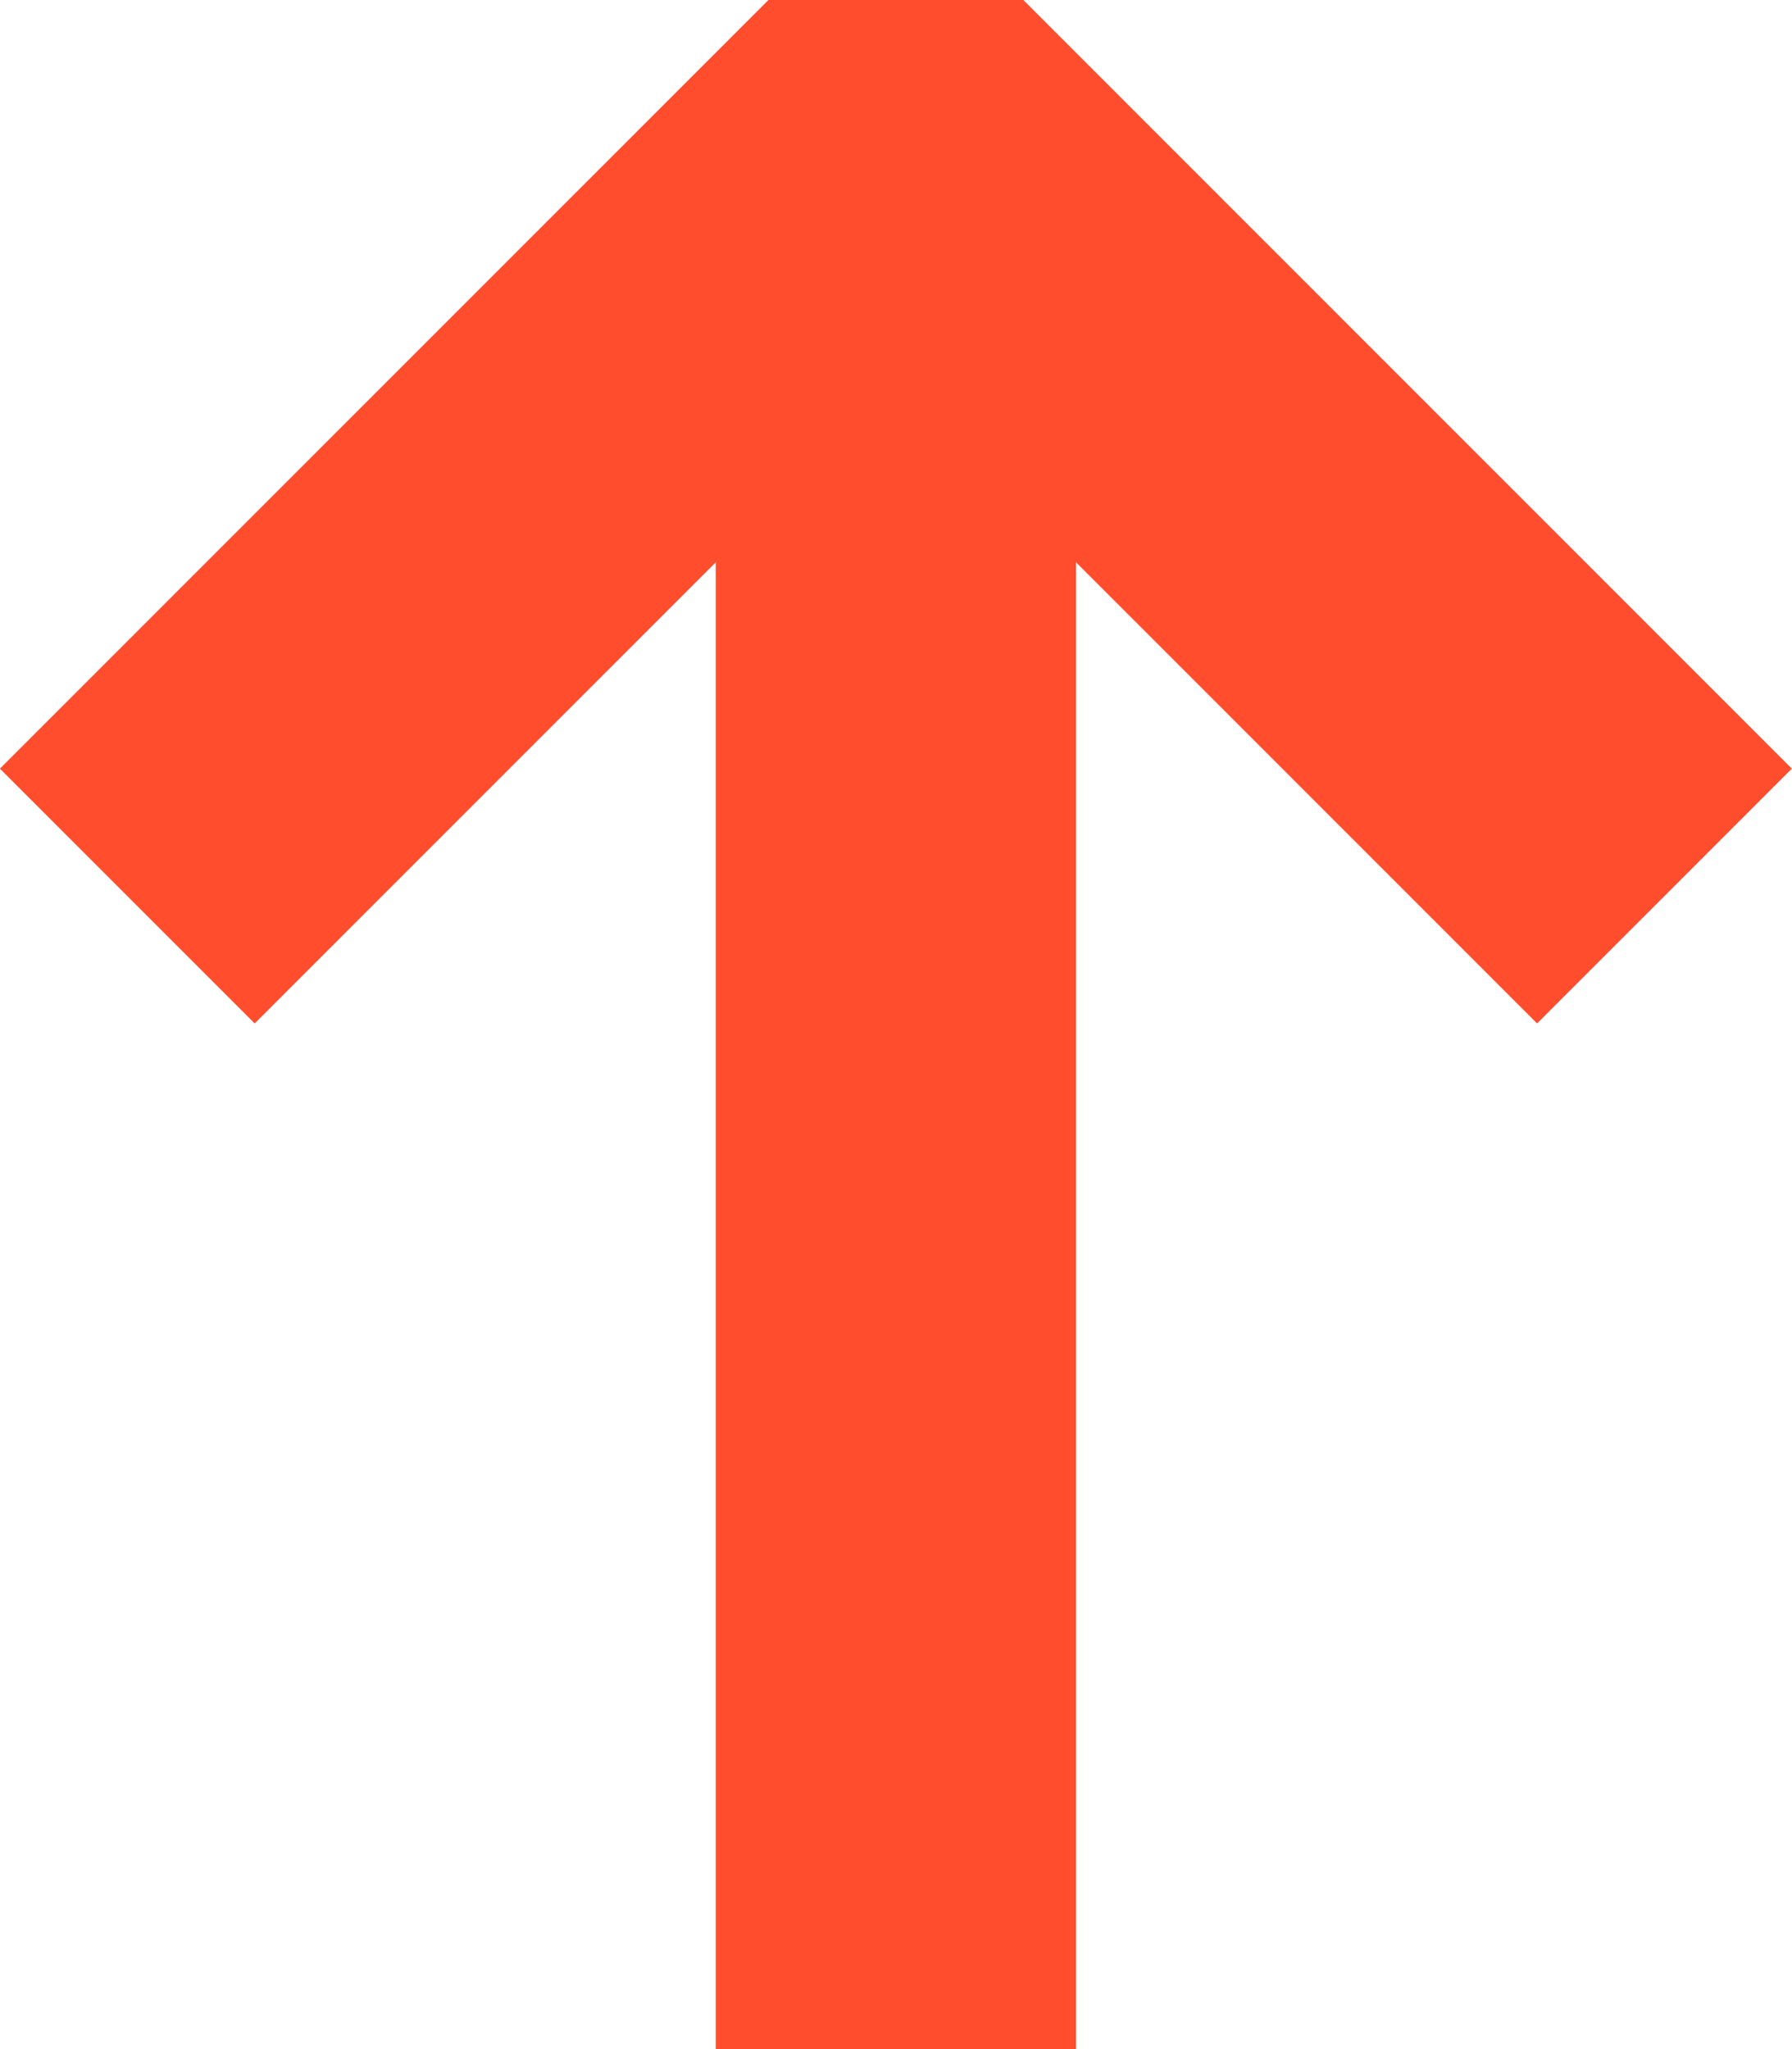 <svg xmlns="http://www.w3.org/2000/svg" width="7.461" height="8.53" viewBox="0 0 7.461 8.53">
  <g id="Group_70" data-name="Group 70" transform="translate(-0.17 -0.17)">
    <path id="Path_131" data-name="Path 131" d="M.7,3.9,3.9.7,7.1,3.9" transform="translate(0 0)" fill="none" stroke="#ff4d2d" stroke-linejoin="bevel" stroke-miterlimit="10" stroke-width="1.5"/>
    <g id="Group_69" data-name="Group 69" transform="translate(3.9 0.7)">
      <line id="Line_45" data-name="Line 45" y2="8" fill="none" stroke="#ff4d2d" stroke-miterlimit="10" stroke-width="1.5"/>
    </g>
  </g>
</svg>
